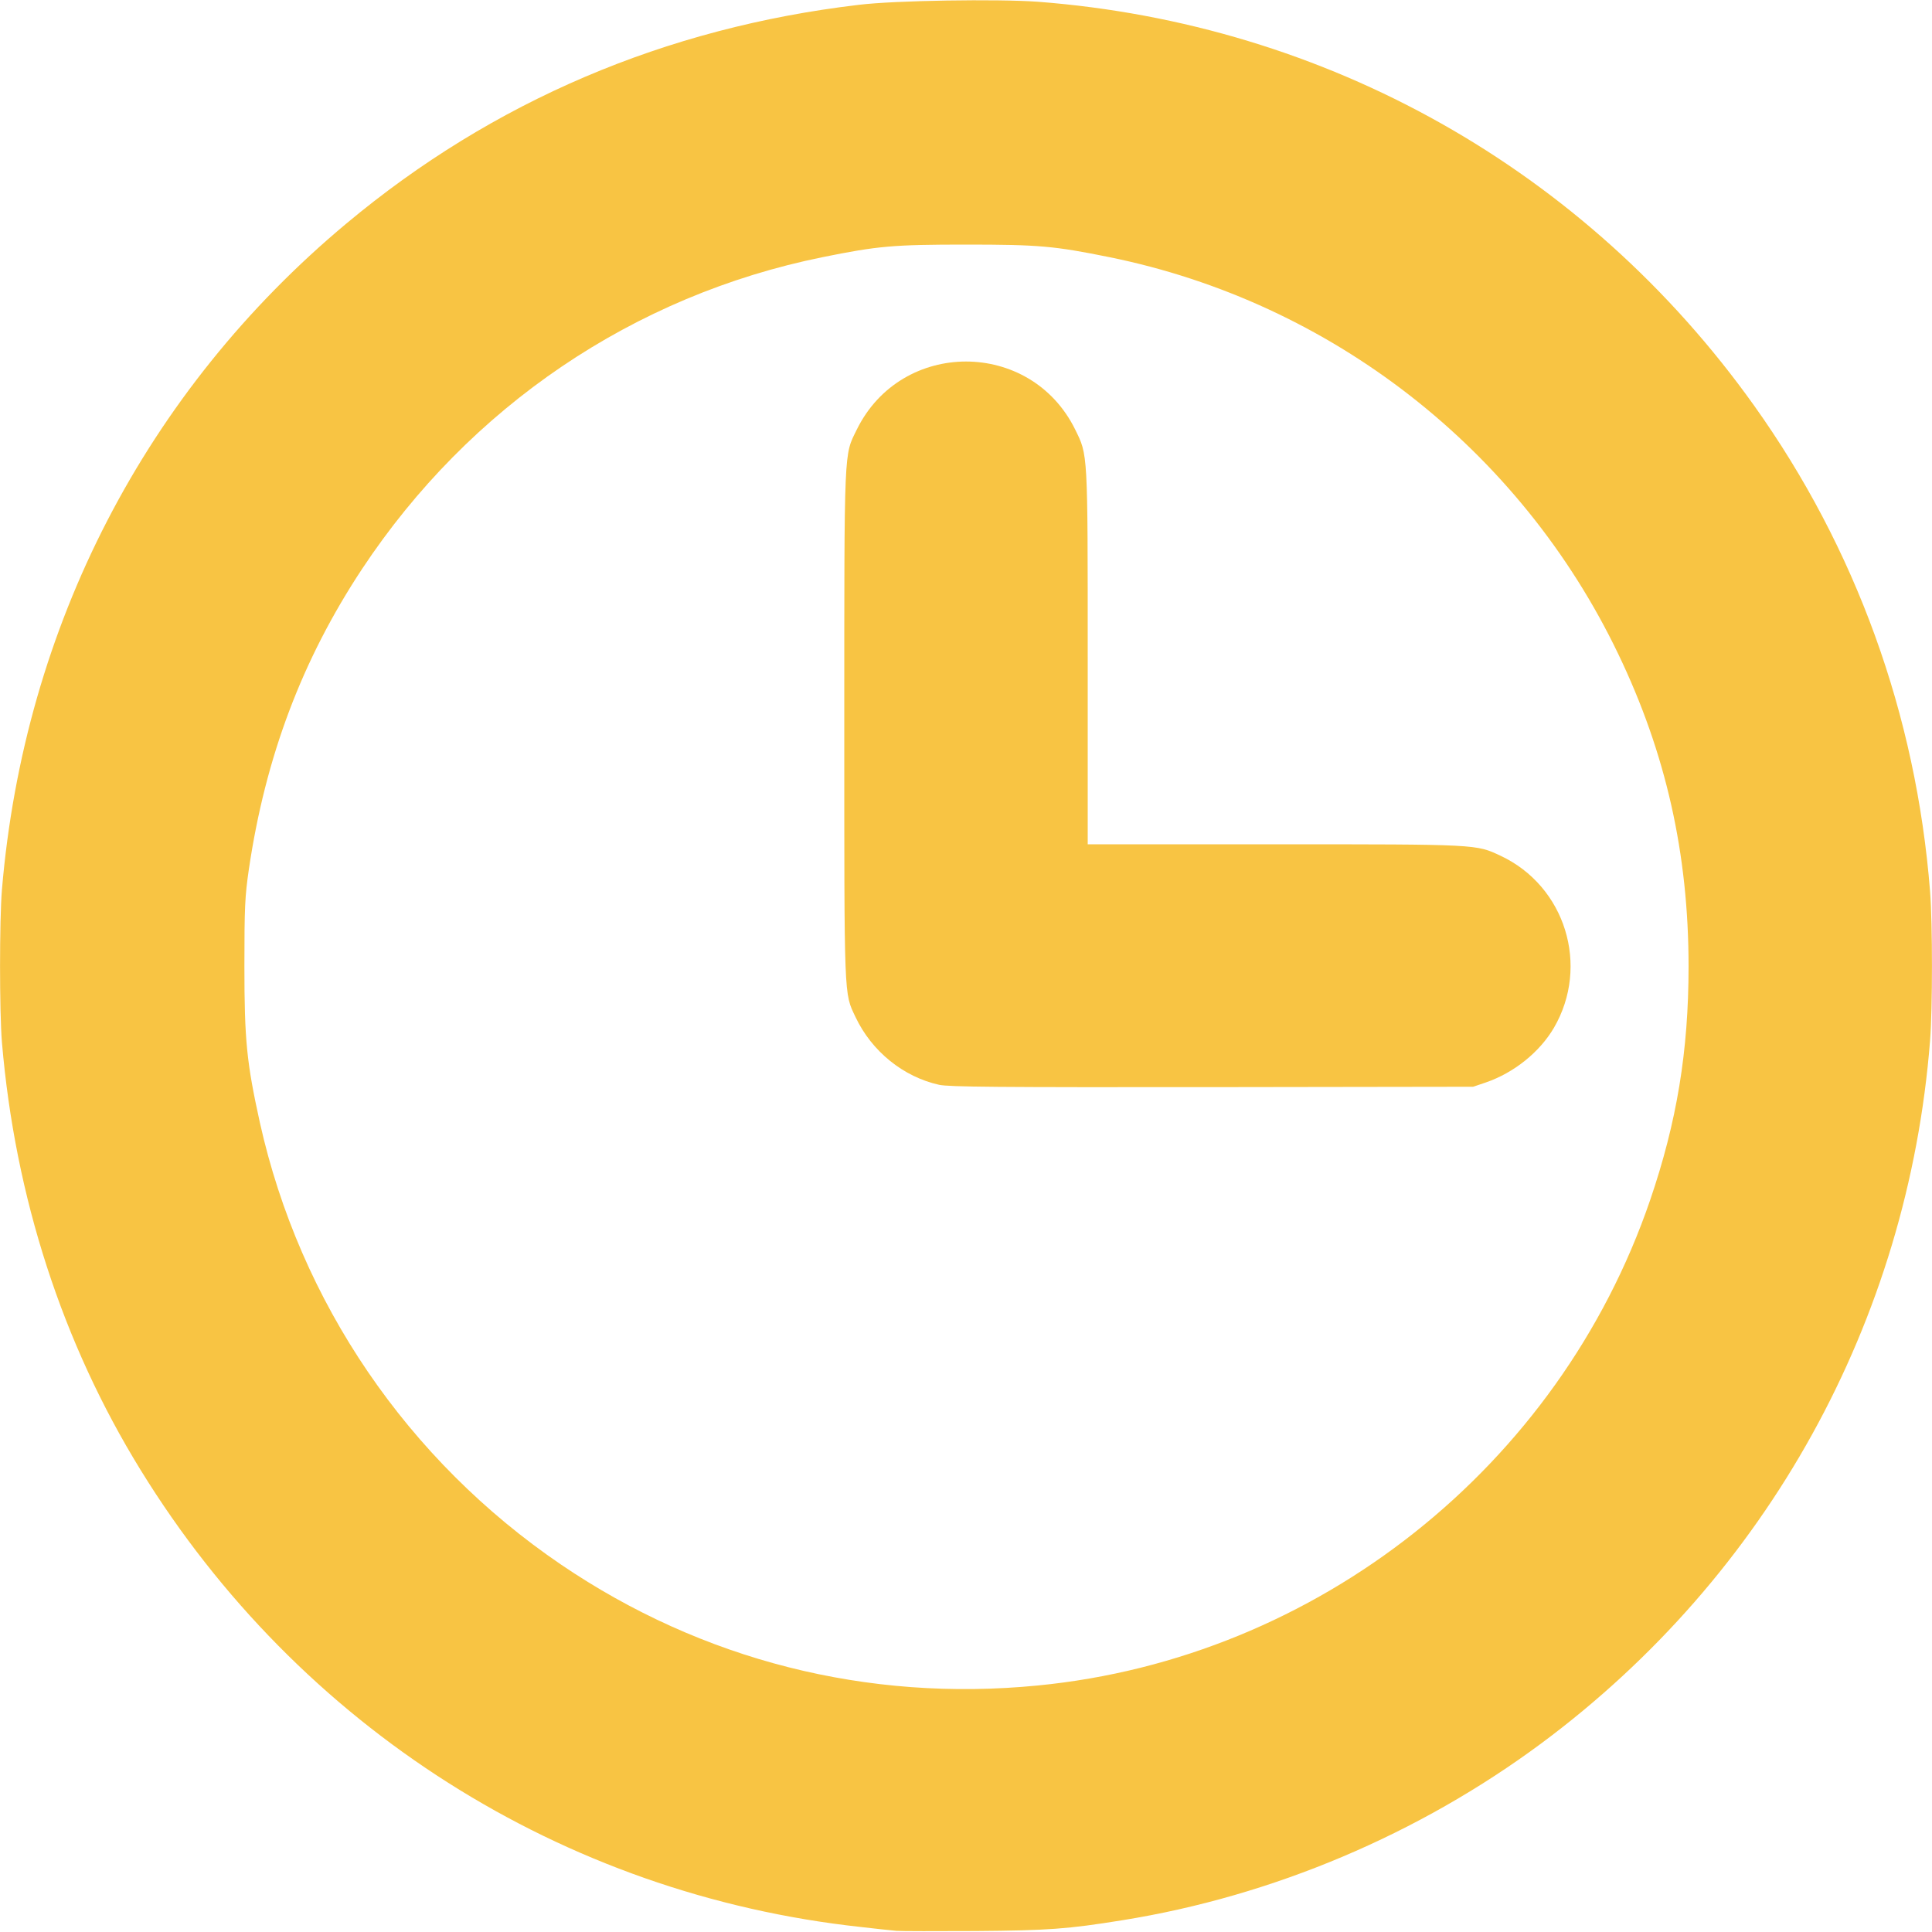 <!DOCTYPE svg PUBLIC "-//W3C//DTD SVG 20010904//EN" "http://www.w3.org/TR/2001/REC-SVG-20010904/DTD/svg10.dtd">
<svg version="1.0" xmlns="http://www.w3.org/2000/svg" width="1000px" height="1000px" viewBox="0 0 10000 10000" preserveAspectRatio="xMidYMid meet">
<g id="layer101" fill="#f8c443" stroke="none">
 <path d="M4640 9994 c-25 -2 -108 -11 -185 -20 -1543 -168 -2907 -1033 -3727 -2365 -405 -657 -650 -1412 -718 -2214 -13 -155 -13 -635 0 -790 115 -1364 746 -2583 1784 -3449 757 -632 1650 -1013 2651 -1131 187 -23 720 -31 926 -16 1496 114 2837 869 3708 2090 526 737 839 1600 911 2515 13 166 13 606 0 772 -114 1452 -842 2768 -2010 3636 -636 472 -1392 792 -2170 917 -285 46 -385 53 -760 56 -201 1 -385 1 -410 -1z m732 -1270 c1446 -141 2697 -1133 3169 -2512 138 -404 199 -771 199 -1210 0 -582 -117 -1103 -364 -1617 -508 -1059 -1486 -1821 -2634 -2054 -286 -58 -366 -65 -742 -65 -376 0 -456 7 -742 65 -978 198 -1828 774 -2384 1614 -310 469 -500 972 -586 1555 -20 138 -23 192 -23 500 0 386 12 501 80 810 207 930 764 1748 1560 2289 728 494 1584 712 2467 625z"/>
 <path d="M4861 5615 c-185 -41 -349 -173 -433 -351 -60 -127 -58 -77 -58 -1514 0 -1455 -2 -1390 65 -1527 231 -469 899 -469 1130 0 66 135 65 108 65 1180 l0 967 968 0 c1057 0 1041 0 1168 59 336 157 464 570 277 891 -74 126 -207 233 -353 283 l-65 22 -1350 2 c-1122 1 -1361 -1 -1414 -12z"/>
 </g>

</svg>